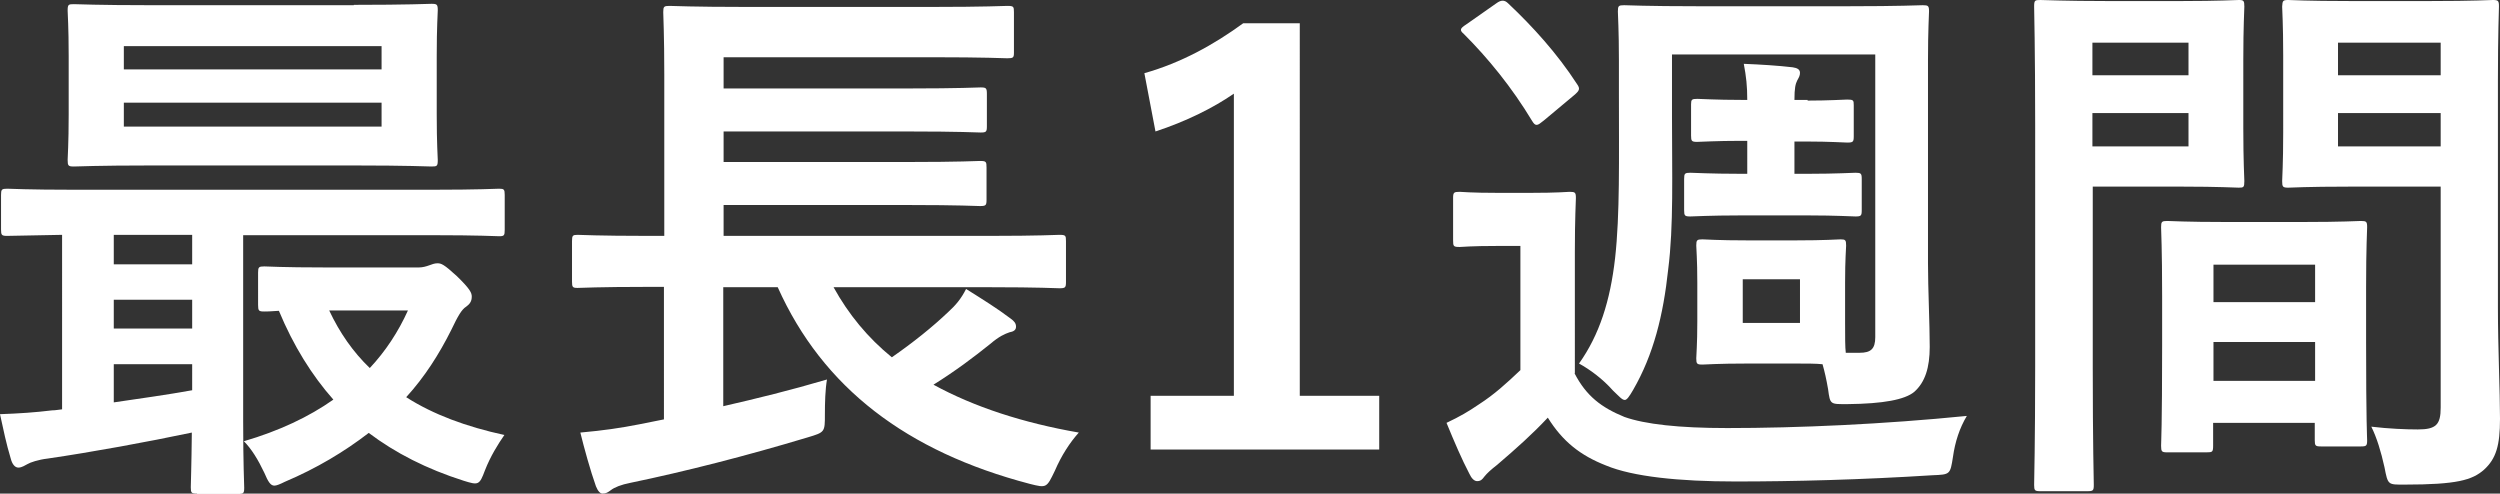 <?xml version="1.0" encoding="utf-8"?>
<!-- Generator: Adobe Illustrator 23.1.0, SVG Export Plug-In . SVG Version: 6.00 Build 0)  -->
<svg version="1.1" id="レイヤー_1" xmlns="http://www.w3.org/2000/svg" xmlns:xlink="http://www.w3.org/1999/xlink" x="0px"
	 y="0px" viewBox="0 0 72.07 14.23" style="enable-background:new 0 0 72.07 14.23;" xml:space="preserve">
<rect x="0" y="0" width="72.07" height="14.23" fill="#333333" stroke="none"/>
<style type="text/css">
	.st0{fill:#FFFFFF;}
</style>
<g>
	<g>
		<path class="st0" d="M5.68,14.23c-0.16,0-0.18-0.02-0.18-0.18c0-0.1,0.02-0.59,0.03-1.58c-1.28,0.27-2.86,0.56-4.16,0.75
			c-0.26,0.03-0.5,0.11-0.58,0.16c-0.06,0.03-0.16,0.1-0.26,0.1s-0.18-0.1-0.22-0.26C0.18,12.79,0.1,12.4,0,11.94
			c0.56-0.02,1.01-0.05,1.5-0.11c0.1,0,0.19-0.02,0.29-0.03V6.77C0.7,6.79,0.29,6.8,0.21,6.8c-0.16,0-0.18-0.02-0.18-0.18V5.62
			c0-0.16,0.02-0.18,0.18-0.18c0.1,0,0.56,0.03,1.95,0.03h10.28c1.39,0,1.86-0.03,1.95-0.03c0.14,0,0.16,0.02,0.16,0.18v1.01
			c0,0.16-0.02,0.18-0.16,0.18c-0.1,0-0.56-0.03-1.95-0.03H7.01v5.36c0,1.23,0.03,1.82,0.03,1.92c0,0.16-0.02,0.18-0.18,0.18H5.68z
			 M10.2,0.14c1.58,0,2.14-0.03,2.24-0.03c0.16,0,0.18,0.02,0.18,0.19c0,0.1-0.03,0.45-0.03,1.31V3.3c0,0.86,0.03,1.22,0.03,1.31
			c0,0.18-0.02,0.19-0.18,0.19c-0.1,0-0.66-0.03-2.24-0.03H4.37c-1.59,0-2.13,0.03-2.24,0.03c-0.16,0-0.18-0.02-0.18-0.19
			c0-0.1,0.03-0.45,0.03-1.31V1.62c0-0.86-0.03-1.22-0.03-1.31c0-0.18,0.02-0.19,0.18-0.19c0.11,0,0.66,0.03,2.24,0.03H10.2z
			 M5.54,7.62V6.77H3.28v0.85H5.54z M5.54,9.47V8.64H3.28v0.83H5.54z M5.54,10.5H3.28v1.1c0.75-0.11,1.54-0.22,2.26-0.35V10.5z
			 M3.57,2H11V1.33H3.57V2z M11,2.96H3.57v0.69H11V2.96z M12.08,7.71c0.1,0,0.21-0.03,0.29-0.06c0.08-0.03,0.16-0.06,0.24-0.06
			c0.11,0,0.19,0.03,0.56,0.37c0.38,0.37,0.43,0.48,0.43,0.59c0,0.13-0.05,0.21-0.16,0.29c-0.13,0.08-0.24,0.27-0.43,0.67
			c-0.35,0.7-0.77,1.36-1.3,1.94c0.78,0.5,1.73,0.85,2.83,1.09c-0.18,0.26-0.4,0.61-0.56,1.02c-0.16,0.43-0.19,0.43-0.61,0.3
			c-1.07-0.34-1.97-0.8-2.74-1.38c-0.7,0.54-1.5,1.02-2.42,1.41C8.07,13.96,7.97,14,7.91,14c-0.11,0-0.18-0.11-0.29-0.37
			c-0.18-0.38-0.37-0.69-0.59-0.91c1.02-0.3,1.87-0.7,2.58-1.2c-0.62-0.7-1.15-1.55-1.57-2.56C7.78,8.98,7.67,8.98,7.62,8.98
			c-0.16,0-0.18-0.02-0.18-0.19V7.86c0-0.16,0.02-0.18,0.18-0.18c0.1,0,0.5,0.03,1.76,0.03H12.08z M9.49,8.95
			c0.3,0.64,0.69,1.2,1.17,1.66c0.45-0.48,0.82-1.04,1.1-1.66H9.49z"/>
		<path class="st0" d="M18.67,8.27c-1.42,0-1.92,0.03-2.02,0.03c-0.14,0-0.16-0.02-0.16-0.18V6.95c0-0.16,0.02-0.18,0.16-0.18
			c0.1,0,0.59,0.03,2.02,0.03h0.48V2.16c0-1.17-0.03-1.71-0.03-1.81c0-0.16,0.02-0.18,0.18-0.18c0.1,0,0.66,0.03,2.21,0.03h5.35
			c1.55,0,2.08-0.03,2.18-0.03c0.18,0,0.19,0.02,0.19,0.18v1.17c0,0.14-0.02,0.16-0.19,0.16c-0.1,0-0.62-0.03-2.18-0.03h-6v0.9h5.33
			c1.49,0,1.98-0.03,2.08-0.03c0.16,0,0.18,0.02,0.18,0.19v0.93c0,0.16-0.02,0.18-0.18,0.18c-0.1,0-0.59-0.03-2.08-0.03h-5.33v0.88
			h5.33c1.49,0,1.97-0.03,2.06-0.03c0.18,0,0.19,0.02,0.19,0.19v0.93c0,0.16-0.02,0.18-0.19,0.18c-0.1,0-0.58-0.03-2.06-0.03h-5.33
			V6.8h7.68c1.42,0,1.91-0.03,2-0.03c0.18,0,0.19,0.02,0.19,0.18v1.18c0,0.16-0.02,0.18-0.19,0.18c-0.1,0-0.58-0.03-2-0.03h-4.51
			c0.43,0.78,0.99,1.46,1.68,2.02c0.62-0.43,1.18-0.88,1.63-1.31c0.21-0.19,0.37-0.38,0.51-0.66c0.51,0.32,0.88,0.55,1.28,0.85
			c0.11,0.08,0.16,0.14,0.16,0.24c0,0.1-0.08,0.14-0.19,0.16c-0.14,0.05-0.29,0.11-0.56,0.34c-0.46,0.37-0.99,0.77-1.63,1.17
			c1.17,0.64,2.58,1.1,4.19,1.38c-0.26,0.29-0.5,0.66-0.69,1.1c-0.24,0.5-0.24,0.5-0.72,0.38c-3.55-0.93-5.97-2.77-7.27-5.67h-1.57
			v3.43c0.96-0.22,1.94-0.46,2.99-0.77c-0.05,0.29-0.06,0.67-0.06,1.01c0,0.51,0,0.51-0.5,0.66c-1.76,0.53-3.52,0.98-5.11,1.31
			c-0.26,0.05-0.46,0.13-0.56,0.21c-0.08,0.06-0.14,0.1-0.24,0.1c-0.06,0-0.13-0.06-0.19-0.21c-0.16-0.45-0.34-1.1-0.45-1.55
			c0.67-0.06,1.15-0.13,1.71-0.24l0.7-0.14V8.27H18.67z"/>
		<path class="st0" d="M37.47,11.41h2.29v1.55h-6.59v-1.55h2.4V2.7c-0.61,0.42-1.38,0.8-2.26,1.09l-0.32-1.68
			c1.06-0.3,2-0.82,2.85-1.44h1.63V11.41z"/>
		<path class="st0" d="M45.39,10.76c0.34,0.66,0.78,0.99,1.44,1.26c0.59,0.21,1.57,0.32,2.96,0.32c2.05,0,4.51-0.11,6.91-0.35
			c-0.21,0.35-0.34,0.75-0.4,1.18c-0.08,0.51-0.08,0.51-0.59,0.53c-2.05,0.13-4,0.18-5.68,0.18c-1.63,0-2.96-0.14-3.73-0.46
			c-0.74-0.29-1.25-0.69-1.68-1.38c-0.45,0.48-0.9,0.88-1.46,1.36c-0.18,0.14-0.29,0.24-0.37,0.34c-0.06,0.08-0.1,0.13-0.21,0.13
			c-0.08,0-0.16-0.08-0.22-0.21c-0.22-0.42-0.43-0.91-0.66-1.47c0.4-0.19,0.62-0.32,0.93-0.53c0.45-0.29,0.8-0.61,1.2-0.99V7.09
			H43.2c-0.83,0-1.04,0.03-1.12,0.03c-0.18,0-0.19-0.02-0.19-0.19V5.71c0-0.16,0.02-0.18,0.19-0.18c0.08,0,0.29,0.03,1.12,0.03h0.9
			c0.83,0,1.07-0.03,1.15-0.03c0.16,0,0.18,0.02,0.18,0.18c0,0.1-0.03,0.56-0.03,1.55V10.76z M43.13,0.1
			c0.08-0.06,0.14-0.08,0.19-0.08c0.05,0,0.1,0.02,0.16,0.08c0.7,0.66,1.41,1.44,1.98,2.32c0.1,0.14,0.08,0.19-0.1,0.34l-0.85,0.71
			c-0.1,0.08-0.16,0.13-0.21,0.13c-0.05,0-0.08-0.03-0.13-0.11c-0.59-0.98-1.28-1.82-1.97-2.51c-0.13-0.11-0.11-0.16,0.06-0.27
			L43.13,0.1z M51.73,6.93c0.93,0,1.22-0.03,1.33-0.03c0.14,0,0.16,0.02,0.16,0.18c0,0.1-0.03,0.37-0.03,1.07v1.12
			c0,0.46,0,0.74,0.02,0.9h0.4c0.32,0,0.45-0.11,0.45-0.45V1.57h-5.86v1.78c0,1.68,0.05,3.17-0.11,4.42
			c-0.14,1.31-0.42,2.45-1.01,3.47c-0.11,0.19-0.18,0.29-0.24,0.29c-0.08,0-0.16-0.1-0.34-0.27c-0.3-0.34-0.67-0.61-0.98-0.78
			c0.59-0.83,0.9-1.81,1.04-3.04c0.14-1.25,0.11-2.83,0.11-4.74V1.74c0-0.88-0.03-1.31-0.03-1.41c0-0.16,0.02-0.18,0.18-0.18
			c0.1,0,0.62,0.03,2.14,0.03h4.31c1.52,0,2.05-0.03,2.16-0.03c0.16,0,0.18,0.02,0.18,0.18c0,0.1-0.03,0.53-0.03,1.41v5.84
			c0,0.74,0.05,1.76,0.05,2.42c0,0.59-0.13,1.02-0.45,1.3c-0.27,0.22-0.88,0.34-1.92,0.35c-0.5,0-0.5,0.02-0.56-0.43
			c-0.05-0.29-0.1-0.51-0.16-0.72c-0.19-0.02-0.46-0.02-0.83-0.02h-1.3c-0.93,0-1.22,0.03-1.33,0.03c-0.16,0-0.18-0.02-0.18-0.18
			c0-0.11,0.03-0.37,0.03-1.07V8.15c0-0.7-0.03-0.96-0.03-1.07c0-0.16,0.02-0.18,0.18-0.18c0.11,0,0.4,0.03,1.33,0.03H51.73z
			 M52.11,2.9c0.62,0,1.06-0.03,1.14-0.03c0.18,0,0.19,0.02,0.19,0.16v0.9c0,0.16-0.02,0.18-0.19,0.18c-0.08,0-0.51-0.03-1.14-0.03
			h-0.38v0.93h0.42c0.78,0,1.25-0.03,1.34-0.03c0.16,0,0.18,0.02,0.18,0.18v0.9c0,0.16-0.02,0.18-0.18,0.18
			c-0.1,0-0.56-0.03-1.34-0.03h-2c-0.85,0-1.33,0.03-1.42,0.03c-0.16,0-0.18-0.02-0.18-0.18v-0.9c0-0.16,0.02-0.18,0.18-0.18
			c0.1,0,0.58,0.03,1.42,0.03h0.22V4.06h-0.18c-0.72,0-1.17,0.03-1.26,0.03c-0.16,0-0.18-0.02-0.18-0.18v-0.9
			c0-0.14,0.02-0.16,0.18-0.16c0.1,0,0.54,0.03,1.26,0.03h0.18c0-0.4-0.03-0.67-0.1-1.04c0.5,0.02,0.98,0.05,1.41,0.1
			c0.13,0.02,0.21,0.06,0.21,0.16c0,0.08-0.03,0.13-0.08,0.22c-0.05,0.1-0.08,0.22-0.08,0.56H52.11z M51.89,8.05h-1.65v1.26h1.65
			V8.05z"/>
		<path class="st0" d="M62.92,0.03c1.04,0,1.52-0.03,1.62-0.03c0.14,0,0.16,0.02,0.16,0.19c0,0.1-0.03,0.56-0.03,1.52V3.7
			c0,0.98,0.03,1.42,0.03,1.52c0,0.18-0.02,0.19-0.16,0.19c-0.1,0-0.58-0.03-1.62-0.03h-2.59v5.19c0,2.21,0.03,3.3,0.03,3.41
			c0,0.16-0.02,0.18-0.18,0.18h-1.36c-0.16,0-0.18-0.02-0.18-0.18c0-0.11,0.03-1.2,0.03-3.41V3.63c0-2.22-0.03-3.35-0.03-3.44
			c0-0.18,0.02-0.19,0.18-0.19c0.11,0,0.72,0.03,1.89,0.03H62.92z M60.32,1.23v0.94h2.77V1.23H60.32z M63.09,3.26h-2.77v0.96h2.77
			V3.26z M62.48,13.04c-0.16,0-0.18-0.02-0.18-0.19c0-0.1,0.03-0.53,0.03-2.9V8.55c0-1.41-0.03-1.89-0.03-2
			c0-0.16,0.02-0.18,0.18-0.18c0.11,0,0.5,0.03,1.71,0.03h2.16c1.22,0,1.6-0.03,1.71-0.03c0.16,0,0.18,0.02,0.18,0.18
			c0,0.1-0.03,0.58-0.03,1.73v1.58c0,2.32,0.03,2.75,0.03,2.83c0,0.16-0.02,0.18-0.18,0.18h-1.15c-0.16,0-0.18-0.02-0.18-0.18v-0.5
			h-2.93v0.66c0,0.18-0.02,0.19-0.19,0.19H62.48z M63.81,8.71h2.93V7.63h-2.93V8.71z M66.74,10.98V9.86h-2.93v1.12H66.74z
			 M72.01,8.88c0,1.12,0.06,2.4,0.06,3.19c0,0.77-0.11,1.15-0.46,1.47c-0.34,0.3-0.78,0.43-2.29,0.43c-0.48,0-0.48,0.02-0.58-0.5
			c-0.1-0.45-0.22-0.85-0.38-1.17c0.5,0.06,1.01,0.08,1.34,0.08c0.53,0,0.66-0.14,0.66-0.63V5.38h-2.63c-1.25,0-1.66,0.03-1.76,0.03
			c-0.16,0-0.18-0.02-0.18-0.19c0-0.1,0.03-0.46,0.03-1.41V1.6c0-0.93-0.03-1.31-0.03-1.41C65.8,0.02,65.81,0,65.97,0
			c0.1,0,0.51,0.03,1.76,0.03h2.35c1.25,0,1.68-0.03,1.78-0.03c0.16,0,0.18,0.02,0.18,0.19c0,0.1-0.03,0.75-0.03,2.11V8.88z
			 M67.4,1.23v0.94h2.96V1.23H67.4z M70.36,4.22V3.26H67.4v0.96H70.36z"/>
	</g>
</g>
</svg>
